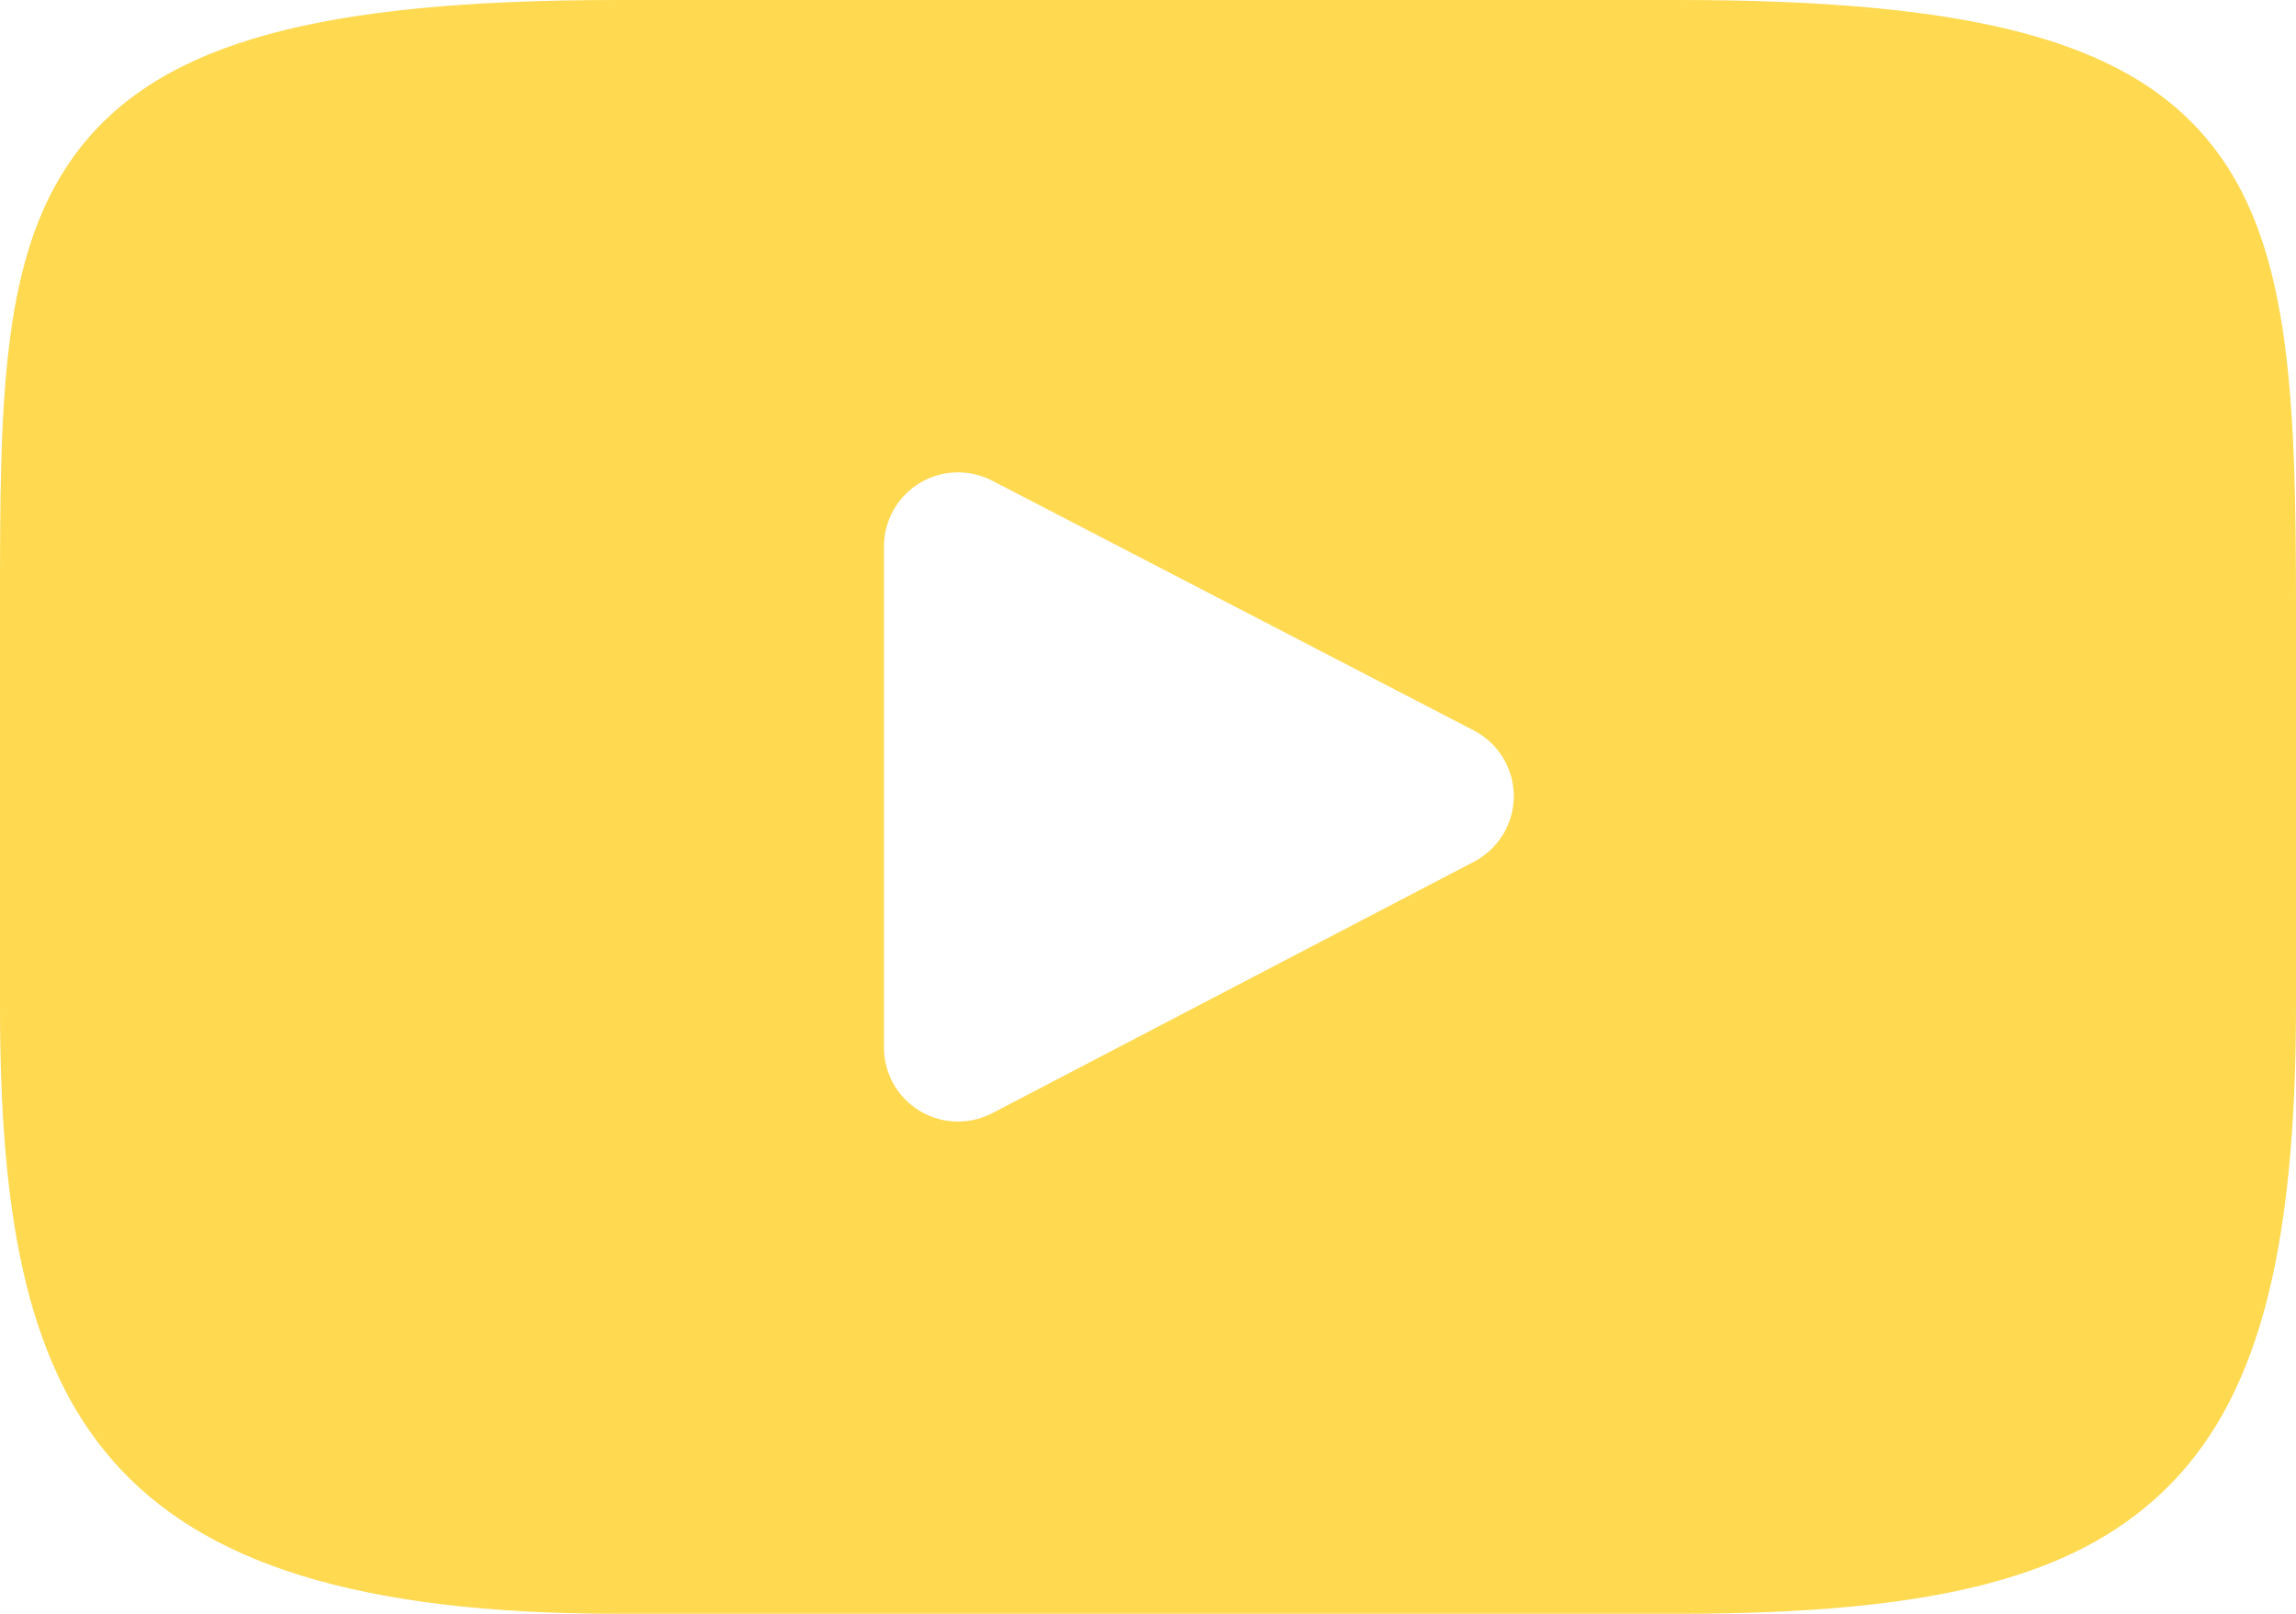 <?xml version="1.0" encoding="UTF-8"?> <svg xmlns="http://www.w3.org/2000/svg" width="37" height="26" viewBox="0 0 37 26" fill="none"> <path d="M35.558 2.232C34.222 0.647 31.756 0 27.047 0H9.953C5.135 0 2.628 0.688 1.297 2.376C0 4.022 0 6.446 0 9.802V16.198C0 22.699 1.539 26 9.953 26H27.047C31.131 26 33.394 25.429 34.858 24.03C36.359 22.596 37 20.253 37 16.198V9.802C37 6.263 36.9 3.824 35.558 2.232ZM23.754 13.883L15.992 17.934C15.818 18.024 15.628 18.07 15.439 18.07C15.224 18.07 15.01 18.012 14.82 17.897C14.463 17.681 14.245 17.295 14.245 16.878V8.802C14.245 8.386 14.463 8 14.819 7.783C15.175 7.567 15.619 7.553 15.989 7.744L23.751 11.769C24.146 11.974 24.394 12.381 24.395 12.825C24.395 13.27 24.148 13.677 23.754 13.883Z" fill="#FFD950"></path> </svg> 